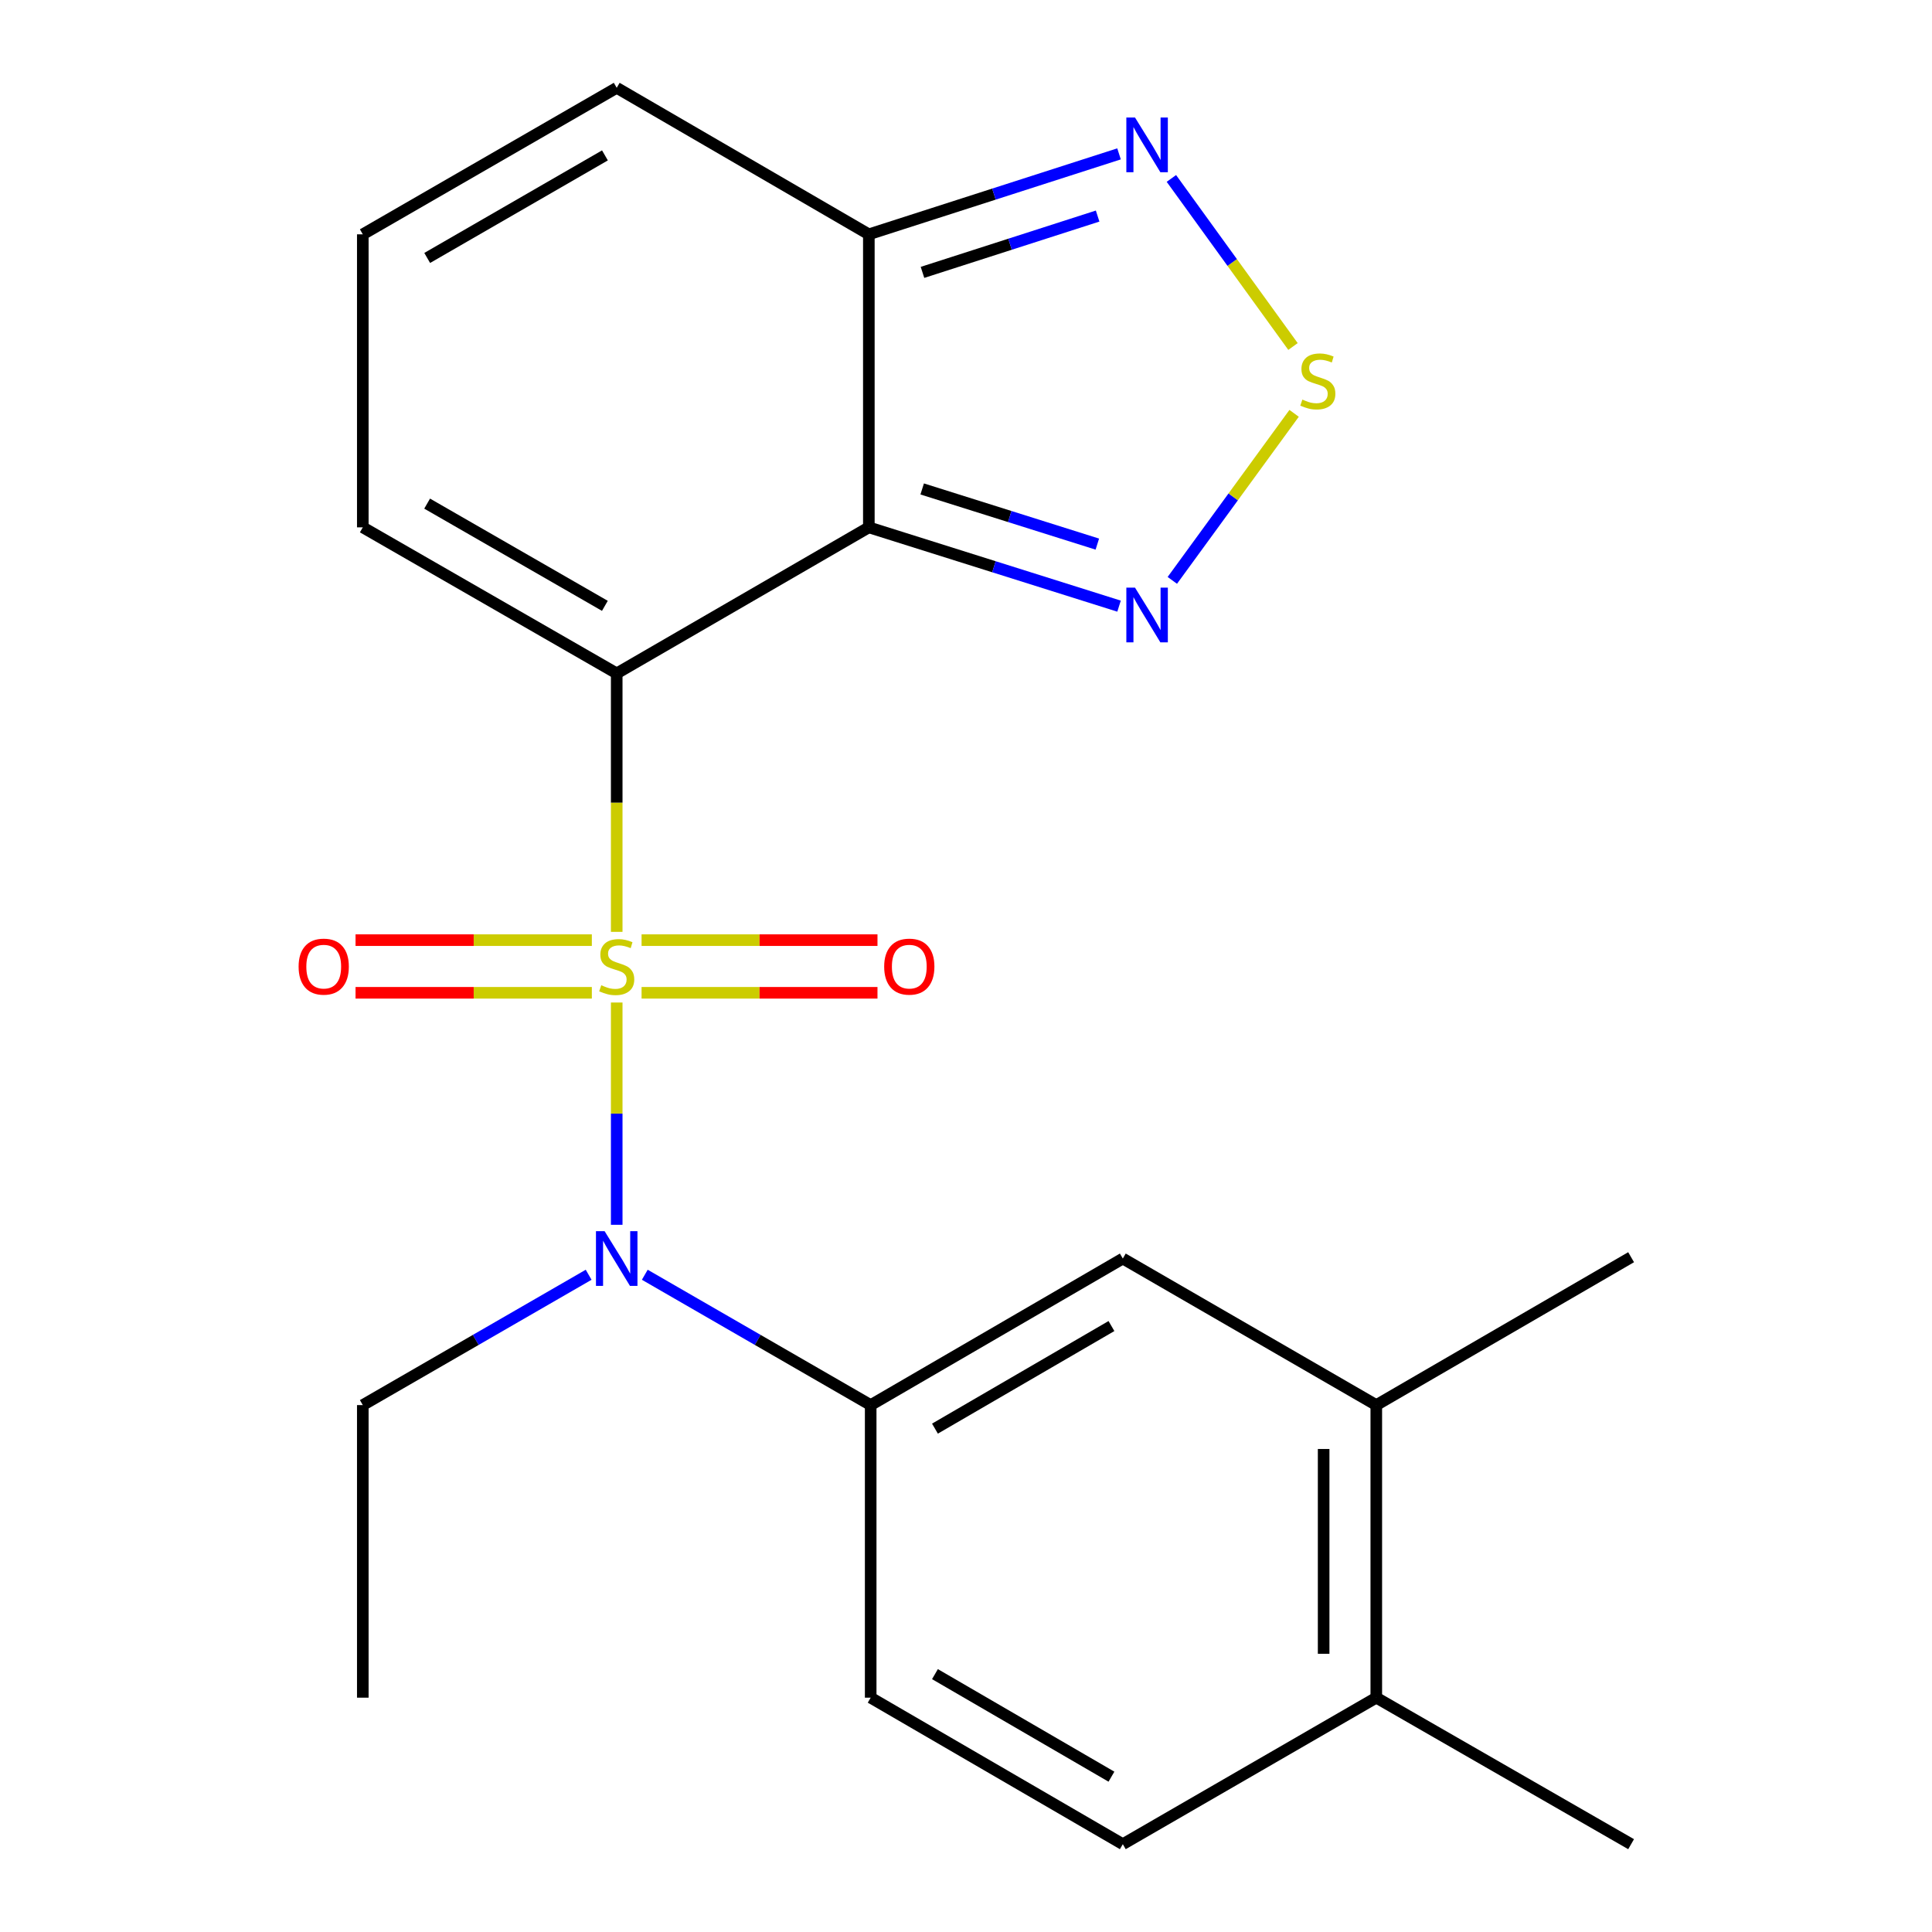 <?xml version='1.0' encoding='iso-8859-1'?>
<svg version='1.1' baseProfile='full'
              xmlns='http://www.w3.org/2000/svg'
                      xmlns:rdkit='http://www.rdkit.org/xml'
                      xmlns:xlink='http://www.w3.org/1999/xlink'
                  xml:space='preserve'
width='1000px' height='1000px' viewBox='0 0 1000 1000'>
<!-- END OF HEADER -->
<rect style='opacity:1.0;fill:#FFFFFF;stroke:none' width='1000' height='1000' x='0' y='0'> </rect>
<path class='bond-0' d='M 319.21,482.33 L 319.21,415.438' style='fill:none;fill-rule:evenodd;stroke:#CCCC00;stroke-width:6px;stroke-linecap:butt;stroke-linejoin:miter;stroke-opacity:1' />
<path class='bond-0' d='M 319.21,415.438 L 319.21,348.545' style='fill:none;fill-rule:evenodd;stroke:#000000;stroke-width:6px;stroke-linecap:butt;stroke-linejoin:miter;stroke-opacity:1' />
<path class='bond-2' d='M 319.21,518.902 L 319.21,576.427' style='fill:none;fill-rule:evenodd;stroke:#CCCC00;stroke-width:6px;stroke-linecap:butt;stroke-linejoin:miter;stroke-opacity:1' />
<path class='bond-2' d='M 319.21,576.427 L 319.21,633.951' style='fill:none;fill-rule:evenodd;stroke:#0000FF;stroke-width:6px;stroke-linecap:butt;stroke-linejoin:miter;stroke-opacity:1' />
<path class='bond-8' d='M 306.339,486.617 L 245.183,486.617' style='fill:none;fill-rule:evenodd;stroke:#CCCC00;stroke-width:6px;stroke-linecap:butt;stroke-linejoin:miter;stroke-opacity:1' />
<path class='bond-8' d='M 245.183,486.617 L 184.028,486.617' style='fill:none;fill-rule:evenodd;stroke:#FF0000;stroke-width:6px;stroke-linecap:butt;stroke-linejoin:miter;stroke-opacity:1' />
<path class='bond-8' d='M 306.339,513.868 L 245.183,513.868' style='fill:none;fill-rule:evenodd;stroke:#CCCC00;stroke-width:6px;stroke-linecap:butt;stroke-linejoin:miter;stroke-opacity:1' />
<path class='bond-8' d='M 245.183,513.868 L 184.028,513.868' style='fill:none;fill-rule:evenodd;stroke:#FF0000;stroke-width:6px;stroke-linecap:butt;stroke-linejoin:miter;stroke-opacity:1' />
<path class='bond-9' d='M 332.076,513.868 L 393.131,513.868' style='fill:none;fill-rule:evenodd;stroke:#CCCC00;stroke-width:6px;stroke-linecap:butt;stroke-linejoin:miter;stroke-opacity:1' />
<path class='bond-9' d='M 393.131,513.868 L 454.185,513.868' style='fill:none;fill-rule:evenodd;stroke:#FF0000;stroke-width:6px;stroke-linecap:butt;stroke-linejoin:miter;stroke-opacity:1' />
<path class='bond-9' d='M 332.076,486.617 L 393.131,486.617' style='fill:none;fill-rule:evenodd;stroke:#CCCC00;stroke-width:6px;stroke-linecap:butt;stroke-linejoin:miter;stroke-opacity:1' />
<path class='bond-9' d='M 393.131,486.617 L 454.185,486.617' style='fill:none;fill-rule:evenodd;stroke:#FF0000;stroke-width:6px;stroke-linecap:butt;stroke-linejoin:miter;stroke-opacity:1' />
<path class='bond-1' d='M 319.21,348.545 L 449.712,272.954' style='fill:none;fill-rule:evenodd;stroke:#000000;stroke-width:6px;stroke-linecap:butt;stroke-linejoin:miter;stroke-opacity:1' />
<path class='bond-10' d='M 319.21,348.545 L 187.785,272.954' style='fill:none;fill-rule:evenodd;stroke:#000000;stroke-width:6px;stroke-linecap:butt;stroke-linejoin:miter;stroke-opacity:1' />
<path class='bond-10' d='M 313.083,313.584 L 221.085,260.671' style='fill:none;fill-rule:evenodd;stroke:#000000;stroke-width:6px;stroke-linecap:butt;stroke-linejoin:miter;stroke-opacity:1' />
<path class='bond-3' d='M 449.712,272.954 L 514.465,293.348' style='fill:none;fill-rule:evenodd;stroke:#000000;stroke-width:6px;stroke-linecap:butt;stroke-linejoin:miter;stroke-opacity:1' />
<path class='bond-3' d='M 514.465,293.348 L 579.218,313.741' style='fill:none;fill-rule:evenodd;stroke:#0000FF;stroke-width:6px;stroke-linecap:butt;stroke-linejoin:miter;stroke-opacity:1' />
<path class='bond-3' d='M 477.324,253.08 L 522.651,267.355' style='fill:none;fill-rule:evenodd;stroke:#000000;stroke-width:6px;stroke-linecap:butt;stroke-linejoin:miter;stroke-opacity:1' />
<path class='bond-3' d='M 522.651,267.355 L 567.978,281.63' style='fill:none;fill-rule:evenodd;stroke:#0000FF;stroke-width:6px;stroke-linecap:butt;stroke-linejoin:miter;stroke-opacity:1' />
<path class='bond-4' d='M 449.712,272.954 L 449.712,121.288' style='fill:none;fill-rule:evenodd;stroke:#000000;stroke-width:6px;stroke-linecap:butt;stroke-linejoin:miter;stroke-opacity:1' />
<path class='bond-7' d='M 333.744,659.81 L 392.205,693.542' style='fill:none;fill-rule:evenodd;stroke:#0000FF;stroke-width:6px;stroke-linecap:butt;stroke-linejoin:miter;stroke-opacity:1' />
<path class='bond-7' d='M 392.205,693.542 L 450.665,727.273' style='fill:none;fill-rule:evenodd;stroke:#000000;stroke-width:6px;stroke-linecap:butt;stroke-linejoin:miter;stroke-opacity:1' />
<path class='bond-18' d='M 304.676,659.812 L 246.231,693.542' style='fill:none;fill-rule:evenodd;stroke:#0000FF;stroke-width:6px;stroke-linecap:butt;stroke-linejoin:miter;stroke-opacity:1' />
<path class='bond-18' d='M 246.231,693.542 L 187.785,727.273' style='fill:none;fill-rule:evenodd;stroke:#000000;stroke-width:6px;stroke-linecap:butt;stroke-linejoin:miter;stroke-opacity:1' />
<path class='bond-5' d='M 606.791,300.402 L 638.308,257.173' style='fill:none;fill-rule:evenodd;stroke:#0000FF;stroke-width:6px;stroke-linecap:butt;stroke-linejoin:miter;stroke-opacity:1' />
<path class='bond-5' d='M 638.308,257.173 L 669.826,213.943' style='fill:none;fill-rule:evenodd;stroke:#CCCC00;stroke-width:6px;stroke-linecap:butt;stroke-linejoin:miter;stroke-opacity:1' />
<path class='bond-6' d='M 449.712,121.288 L 514.461,100.467' style='fill:none;fill-rule:evenodd;stroke:#000000;stroke-width:6px;stroke-linecap:butt;stroke-linejoin:miter;stroke-opacity:1' />
<path class='bond-6' d='M 514.461,100.467 L 579.211,79.646' style='fill:none;fill-rule:evenodd;stroke:#0000FF;stroke-width:6px;stroke-linecap:butt;stroke-linejoin:miter;stroke-opacity:1' />
<path class='bond-6' d='M 477.479,140.984 L 522.803,126.41' style='fill:none;fill-rule:evenodd;stroke:#000000;stroke-width:6px;stroke-linecap:butt;stroke-linejoin:miter;stroke-opacity:1' />
<path class='bond-6' d='M 522.803,126.41 L 568.128,111.835' style='fill:none;fill-rule:evenodd;stroke:#0000FF;stroke-width:6px;stroke-linecap:butt;stroke-linejoin:miter;stroke-opacity:1' />
<path class='bond-22' d='M 449.712,121.288 L 319.21,45.455' style='fill:none;fill-rule:evenodd;stroke:#000000;stroke-width:6px;stroke-linecap:butt;stroke-linejoin:miter;stroke-opacity:1' />
<path class='bond-23' d='M 669.253,179.348 L 637.781,135.853' style='fill:none;fill-rule:evenodd;stroke:#CCCC00;stroke-width:6px;stroke-linecap:butt;stroke-linejoin:miter;stroke-opacity:1' />
<path class='bond-23' d='M 637.781,135.853 L 606.309,92.357' style='fill:none;fill-rule:evenodd;stroke:#0000FF;stroke-width:6px;stroke-linecap:butt;stroke-linejoin:miter;stroke-opacity:1' />
<path class='bond-11' d='M 450.665,727.273 L 581.167,651.424' style='fill:none;fill-rule:evenodd;stroke:#000000;stroke-width:6px;stroke-linecap:butt;stroke-linejoin:miter;stroke-opacity:1' />
<path class='bond-11' d='M 483.934,739.456 L 575.285,686.362' style='fill:none;fill-rule:evenodd;stroke:#000000;stroke-width:6px;stroke-linecap:butt;stroke-linejoin:miter;stroke-opacity:1' />
<path class='bond-16' d='M 450.665,727.273 L 450.665,878.712' style='fill:none;fill-rule:evenodd;stroke:#000000;stroke-width:6px;stroke-linecap:butt;stroke-linejoin:miter;stroke-opacity:1' />
<path class='bond-13' d='M 187.785,272.954 L 187.785,121.288' style='fill:none;fill-rule:evenodd;stroke:#000000;stroke-width:6px;stroke-linecap:butt;stroke-linejoin:miter;stroke-opacity:1' />
<path class='bond-12' d='M 581.167,651.424 L 712.365,727.273' style='fill:none;fill-rule:evenodd;stroke:#000000;stroke-width:6px;stroke-linecap:butt;stroke-linejoin:miter;stroke-opacity:1' />
<path class='bond-19' d='M 712.365,727.273 L 844.26,650.728' style='fill:none;fill-rule:evenodd;stroke:#000000;stroke-width:6px;stroke-linecap:butt;stroke-linejoin:miter;stroke-opacity:1' />
<path class='bond-24' d='M 712.365,727.273 L 712.365,878.712' style='fill:none;fill-rule:evenodd;stroke:#000000;stroke-width:6px;stroke-linecap:butt;stroke-linejoin:miter;stroke-opacity:1' />
<path class='bond-24' d='M 685.114,749.989 L 685.114,855.996' style='fill:none;fill-rule:evenodd;stroke:#000000;stroke-width:6px;stroke-linecap:butt;stroke-linejoin:miter;stroke-opacity:1' />
<path class='bond-14' d='M 187.785,121.288 L 319.21,45.455' style='fill:none;fill-rule:evenodd;stroke:#000000;stroke-width:6px;stroke-linecap:butt;stroke-linejoin:miter;stroke-opacity:1' />
<path class='bond-14' d='M 221.118,133.516 L 313.116,80.433' style='fill:none;fill-rule:evenodd;stroke:#000000;stroke-width:6px;stroke-linecap:butt;stroke-linejoin:miter;stroke-opacity:1' />
<path class='bond-15' d='M 712.365,878.712 L 581.167,954.545' style='fill:none;fill-rule:evenodd;stroke:#000000;stroke-width:6px;stroke-linecap:butt;stroke-linejoin:miter;stroke-opacity:1' />
<path class='bond-20' d='M 712.365,878.712 L 844.26,954.545' style='fill:none;fill-rule:evenodd;stroke:#000000;stroke-width:6px;stroke-linecap:butt;stroke-linejoin:miter;stroke-opacity:1' />
<path class='bond-17' d='M 450.665,878.712 L 581.167,954.545' style='fill:none;fill-rule:evenodd;stroke:#000000;stroke-width:6px;stroke-linecap:butt;stroke-linejoin:miter;stroke-opacity:1' />
<path class='bond-17' d='M 483.932,866.525 L 575.283,919.609' style='fill:none;fill-rule:evenodd;stroke:#000000;stroke-width:6px;stroke-linecap:butt;stroke-linejoin:miter;stroke-opacity:1' />
<path class='bond-21' d='M 187.785,727.273 L 187.785,878.712' style='fill:none;fill-rule:evenodd;stroke:#000000;stroke-width:6px;stroke-linecap:butt;stroke-linejoin:miter;stroke-opacity:1' />
<path  class='atom-0' d='M 311.21 509.962
Q 311.53 510.082, 312.85 510.642
Q 314.17 511.202, 315.61 511.562
Q 317.09 511.882, 318.53 511.882
Q 321.21 511.882, 322.77 510.602
Q 324.33 509.282, 324.33 507.002
Q 324.33 505.442, 323.53 504.482
Q 322.77 503.522, 321.57 503.002
Q 320.37 502.482, 318.37 501.882
Q 315.85 501.122, 314.33 500.402
Q 312.85 499.682, 311.77 498.162
Q 310.73 496.642, 310.73 494.082
Q 310.73 490.522, 313.13 488.322
Q 315.57 486.122, 320.37 486.122
Q 323.65 486.122, 327.37 487.682
L 326.45 490.762
Q 323.05 489.362, 320.49 489.362
Q 317.73 489.362, 316.21 490.522
Q 314.69 491.642, 314.73 493.602
Q 314.73 495.122, 315.49 496.042
Q 316.29 496.962, 317.41 497.482
Q 318.57 498.002, 320.49 498.602
Q 323.05 499.402, 324.57 500.202
Q 326.09 501.002, 327.17 502.642
Q 328.29 504.242, 328.29 507.002
Q 328.29 510.922, 325.65 513.042
Q 323.05 515.122, 318.69 515.122
Q 316.17 515.122, 314.25 514.562
Q 312.37 514.042, 310.13 513.122
L 311.21 509.962
' fill='#CCCC00'/>
<path  class='atom-3' d='M 312.95 637.264
L 322.23 652.264
Q 323.15 653.744, 324.63 656.424
Q 326.11 659.104, 326.19 659.264
L 326.19 637.264
L 329.95 637.264
L 329.95 665.584
L 326.07 665.584
L 316.11 649.184
Q 314.95 647.264, 313.71 645.064
Q 312.51 642.864, 312.15 642.184
L 312.15 665.584
L 308.47 665.584
L 308.47 637.264
L 312.95 637.264
' fill='#0000FF'/>
<path  class='atom-4' d='M 587.473 304.152
L 596.753 319.152
Q 597.673 320.632, 599.153 323.312
Q 600.633 325.992, 600.713 326.152
L 600.713 304.152
L 604.473 304.152
L 604.473 332.472
L 600.593 332.472
L 590.633 316.072
Q 589.473 314.152, 588.233 311.952
Q 587.033 309.752, 586.673 309.072
L 586.673 332.472
L 582.993 332.472
L 582.993 304.152
L 587.473 304.152
' fill='#0000FF'/>
<path  class='atom-6' d='M 674.101 206.826
Q 674.421 206.946, 675.741 207.506
Q 677.061 208.066, 678.501 208.426
Q 679.981 208.746, 681.421 208.746
Q 684.101 208.746, 685.661 207.466
Q 687.221 206.146, 687.221 203.866
Q 687.221 202.306, 686.421 201.346
Q 685.661 200.386, 684.461 199.866
Q 683.261 199.346, 681.261 198.746
Q 678.741 197.986, 677.221 197.266
Q 675.741 196.546, 674.661 195.026
Q 673.621 193.506, 673.621 190.946
Q 673.621 187.386, 676.021 185.186
Q 678.461 182.986, 683.261 182.986
Q 686.541 182.986, 690.261 184.546
L 689.341 187.626
Q 685.941 186.226, 683.381 186.226
Q 680.621 186.226, 679.101 187.386
Q 677.581 188.506, 677.621 190.466
Q 677.621 191.986, 678.381 192.906
Q 679.181 193.826, 680.301 194.346
Q 681.461 194.866, 683.381 195.466
Q 685.941 196.266, 687.461 197.066
Q 688.981 197.866, 690.061 199.506
Q 691.181 201.106, 691.181 203.866
Q 691.181 207.786, 688.541 209.906
Q 685.941 211.986, 681.581 211.986
Q 679.061 211.986, 677.141 211.426
Q 675.261 210.906, 673.021 209.986
L 674.101 206.826
' fill='#CCCC00'/>
<path  class='atom-7' d='M 587.473 60.816
L 596.753 75.816
Q 597.673 77.296, 599.153 79.976
Q 600.633 82.656, 600.713 82.816
L 600.713 60.816
L 604.473 60.816
L 604.473 89.136
L 600.593 89.136
L 590.633 72.736
Q 589.473 70.816, 588.233 68.616
Q 587.033 66.416, 586.673 65.736
L 586.673 89.136
L 582.993 89.136
L 582.993 60.816
L 587.473 60.816
' fill='#0000FF'/>
<path  class='atom-9' d='M 154.559 500.322
Q 154.559 493.522, 157.919 489.722
Q 161.279 485.922, 167.559 485.922
Q 173.839 485.922, 177.199 489.722
Q 180.559 493.522, 180.559 500.322
Q 180.559 507.202, 177.159 511.122
Q 173.759 515.002, 167.559 515.002
Q 161.319 515.002, 157.919 511.122
Q 154.559 507.242, 154.559 500.322
M 167.559 511.802
Q 171.879 511.802, 174.199 508.922
Q 176.559 506.002, 176.559 500.322
Q 176.559 494.762, 174.199 491.962
Q 171.879 489.122, 167.559 489.122
Q 163.239 489.122, 160.879 491.922
Q 158.559 494.722, 158.559 500.322
Q 158.559 506.042, 160.879 508.922
Q 163.239 511.802, 167.559 511.802
' fill='#FF0000'/>
<path  class='atom-10' d='M 457.649 500.322
Q 457.649 493.522, 461.009 489.722
Q 464.369 485.922, 470.649 485.922
Q 476.929 485.922, 480.289 489.722
Q 483.649 493.522, 483.649 500.322
Q 483.649 507.202, 480.249 511.122
Q 476.849 515.002, 470.649 515.002
Q 464.409 515.002, 461.009 511.122
Q 457.649 507.242, 457.649 500.322
M 470.649 511.802
Q 474.969 511.802, 477.289 508.922
Q 479.649 506.002, 479.649 500.322
Q 479.649 494.762, 477.289 491.962
Q 474.969 489.122, 470.649 489.122
Q 466.329 489.122, 463.969 491.922
Q 461.649 494.722, 461.649 500.322
Q 461.649 506.042, 463.969 508.922
Q 466.329 511.802, 470.649 511.802
' fill='#FF0000'/>
</svg>
